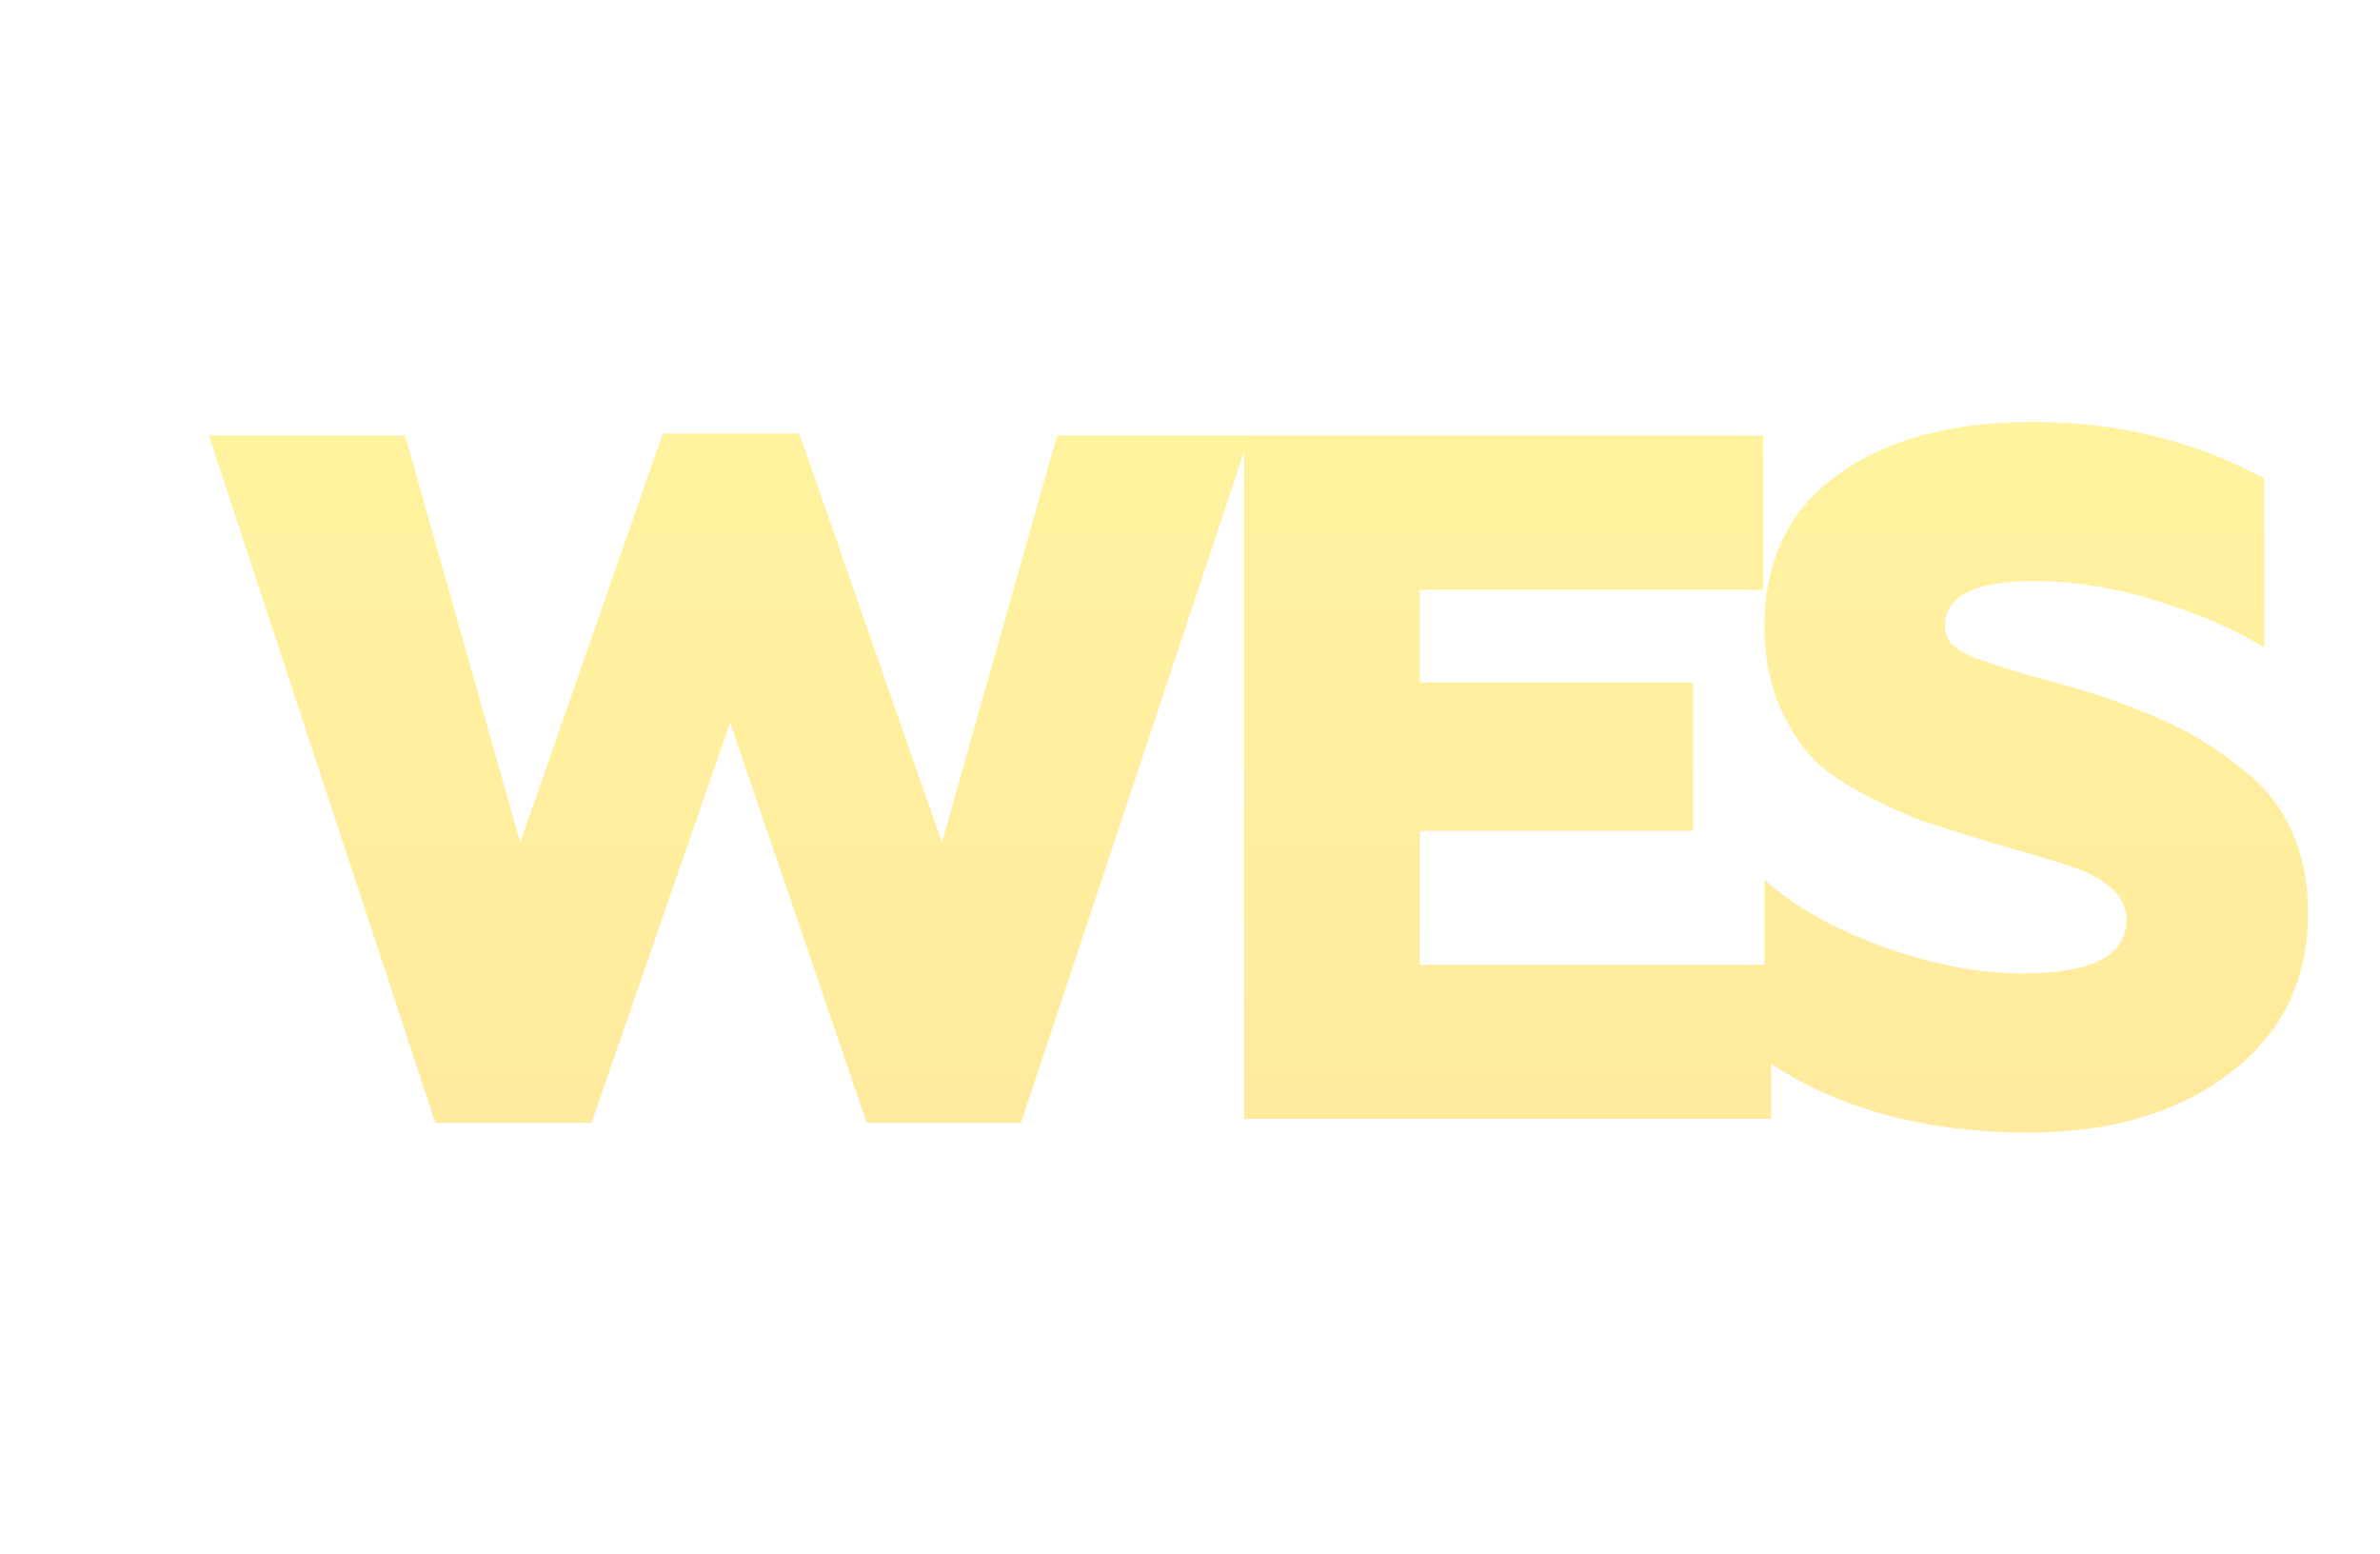 <?xml version="1.0" encoding="UTF-8"?> <svg xmlns="http://www.w3.org/2000/svg" width="317" height="207" viewBox="0 0 317 207" fill="none"> <g filter="url(#filter0_d_801_7)"> <path d="M259.243 146.82C245.203 146.82 233.46 143.57 224.013 137.07V113.15C227.826 116.617 233.026 119.563 239.613 121.99C246.286 124.417 252.526 125.63 258.333 125.63C267.606 125.63 272.243 123.247 272.243 118.48C272.243 115.707 270.206 113.497 266.133 111.85C264.92 111.33 261.106 110.16 254.693 108.34C250.706 107.127 247.63 106.173 245.463 105.48C243.296 104.7 240.61 103.487 237.403 101.84C234.283 100.193 231.9 98.503 230.253 96.77C228.606 94.95 227.133 92.567 225.833 89.62C224.62 86.587 224.013 83.207 224.013 79.48C224.013 70.727 227.22 64.01 233.633 59.33C240.133 54.563 248.843 52.18 259.763 52.18C271.03 52.18 281.3 54.693 290.573 59.72V82.21C286.586 79.783 281.776 77.703 276.143 75.97C270.596 74.237 265.223 73.37 260.023 73.37C252.05 73.37 248.063 75.363 248.063 79.35C248.063 80.217 248.323 80.997 248.843 81.69C249.45 82.297 250.446 82.903 251.833 83.51C253.306 84.03 254.693 84.507 255.993 84.94C257.293 85.373 259.243 85.937 261.843 86.63C264.443 87.323 266.653 87.973 268.473 88.58C272.633 89.967 276.186 91.397 279.133 92.87C282.08 94.343 284.94 96.207 287.713 98.46C290.573 100.627 292.74 103.357 294.213 106.65C295.686 109.857 296.423 113.497 296.423 117.57C296.423 126.497 292.956 133.603 286.023 138.89C279.09 144.177 270.163 146.82 259.243 146.82Z" fill="url(#paint0_linear_801_7)"></path> </g> <g filter="url(#filter1_d_801_7)"> <path d="M154.701 145V54L223.861 54V74.54H178.101V86.89H214.501V106.65H178.101V124.46H224.901V145H154.701Z" fill="url(#paint1_linear_801_7)"></path> </g> <g filter="url(#filter2_d_801_7)"> <path d="M46.984 145.52L16.824 54H42.954L58.294 108.21L77.274 53.74H95.474L114.454 108.21L129.794 54H155.404L124.984 145.52H104.444L86.244 92.22L67.784 145.52H46.984Z" fill="url(#paint2_linear_801_7)"></path> </g> <defs> <filter id="filter0_d_801_7" x="224.013" y="47.18" width="92.41" height="112.64" filterUnits="userSpaceOnUse" color-interpolation-filters="sRGB"> <feFlood flood-opacity="0" result="BackgroundImageFix"></feFlood> <feColorMatrix in="SourceAlpha" type="matrix" values="0 0 0 0 0 0 0 0 0 0 0 0 0 0 0 0 0 0 127 0" result="hardAlpha"></feColorMatrix> <feOffset dx="11" dy="4"></feOffset> <feGaussianBlur stdDeviation="4.5"></feGaussianBlur> <feComposite in2="hardAlpha" operator="out"></feComposite> <feColorMatrix type="matrix" values="0 0 0 0 0 0 0 0 0 0 0 0 0 0 0 0 0 0 0.14 0"></feColorMatrix> <feBlend mode="normal" in2="BackgroundImageFix" result="effect1_dropShadow_801_7"></feBlend> <feBlend mode="normal" in="SourceGraphic" in2="effect1_dropShadow_801_7" result="shape"></feBlend> </filter> <filter id="filter1_d_801_7" x="154.701" y="49" width="90.2" height="109" filterUnits="userSpaceOnUse" color-interpolation-filters="sRGB"> <feFlood flood-opacity="0" result="BackgroundImageFix"></feFlood> <feColorMatrix in="SourceAlpha" type="matrix" values="0 0 0 0 0 0 0 0 0 0 0 0 0 0 0 0 0 0 127 0" result="hardAlpha"></feColorMatrix> <feOffset dx="11" dy="4"></feOffset> <feGaussianBlur stdDeviation="4.5"></feGaussianBlur> <feComposite in2="hardAlpha" operator="out"></feComposite> <feColorMatrix type="matrix" values="0 0 0 0 0 0 0 0 0 0 0 0 0 0 0 0 0 0 0.14 0"></feColorMatrix> <feBlend mode="normal" in2="BackgroundImageFix" result="effect1_dropShadow_801_7"></feBlend> <feBlend mode="normal" in="SourceGraphic" in2="effect1_dropShadow_801_7" result="shape"></feBlend> </filter> <filter id="filter2_d_801_7" x="16.824" y="48.74" width="158.58" height="109.78" filterUnits="userSpaceOnUse" color-interpolation-filters="sRGB"> <feFlood flood-opacity="0" result="BackgroundImageFix"></feFlood> <feColorMatrix in="SourceAlpha" type="matrix" values="0 0 0 0 0 0 0 0 0 0 0 0 0 0 0 0 0 0 127 0" result="hardAlpha"></feColorMatrix> <feOffset dx="11" dy="4"></feOffset> <feGaussianBlur stdDeviation="4.5"></feGaussianBlur> <feComposite in2="hardAlpha" operator="out"></feComposite> <feColorMatrix type="matrix" values="0 0 0 0 0 0 0 0 0 0 0 0 0 0 0 0 0 0 0.14 0"></feColorMatrix> <feBlend mode="normal" in2="BackgroundImageFix" result="effect1_dropShadow_801_7"></feBlend> <feBlend mode="normal" in="SourceGraphic" in2="effect1_dropShadow_801_7" result="shape"></feBlend> </filter> <linearGradient id="paint0_linear_801_7" x1="259.746" y1="0" x2="259.746" y2="207" gradientUnits="userSpaceOnUse"> <stop stop-color="#FFF89F"></stop> <stop offset="1" stop-color="#FFE49E"></stop> </linearGradient> <linearGradient id="paint1_linear_801_7" x1="187.695" y1="0" x2="187.695" y2="207" gradientUnits="userSpaceOnUse"> <stop stop-color="#FFF89F"></stop> <stop offset="1" stop-color="#FFE49E"></stop> </linearGradient> <linearGradient id="paint2_linear_801_7" x1="85.977" y1="0" x2="85.977" y2="207" gradientUnits="userSpaceOnUse"> <stop stop-color="#FFF89F"></stop> <stop offset="1" stop-color="#FFE49E"></stop> </linearGradient> </defs> </svg> 